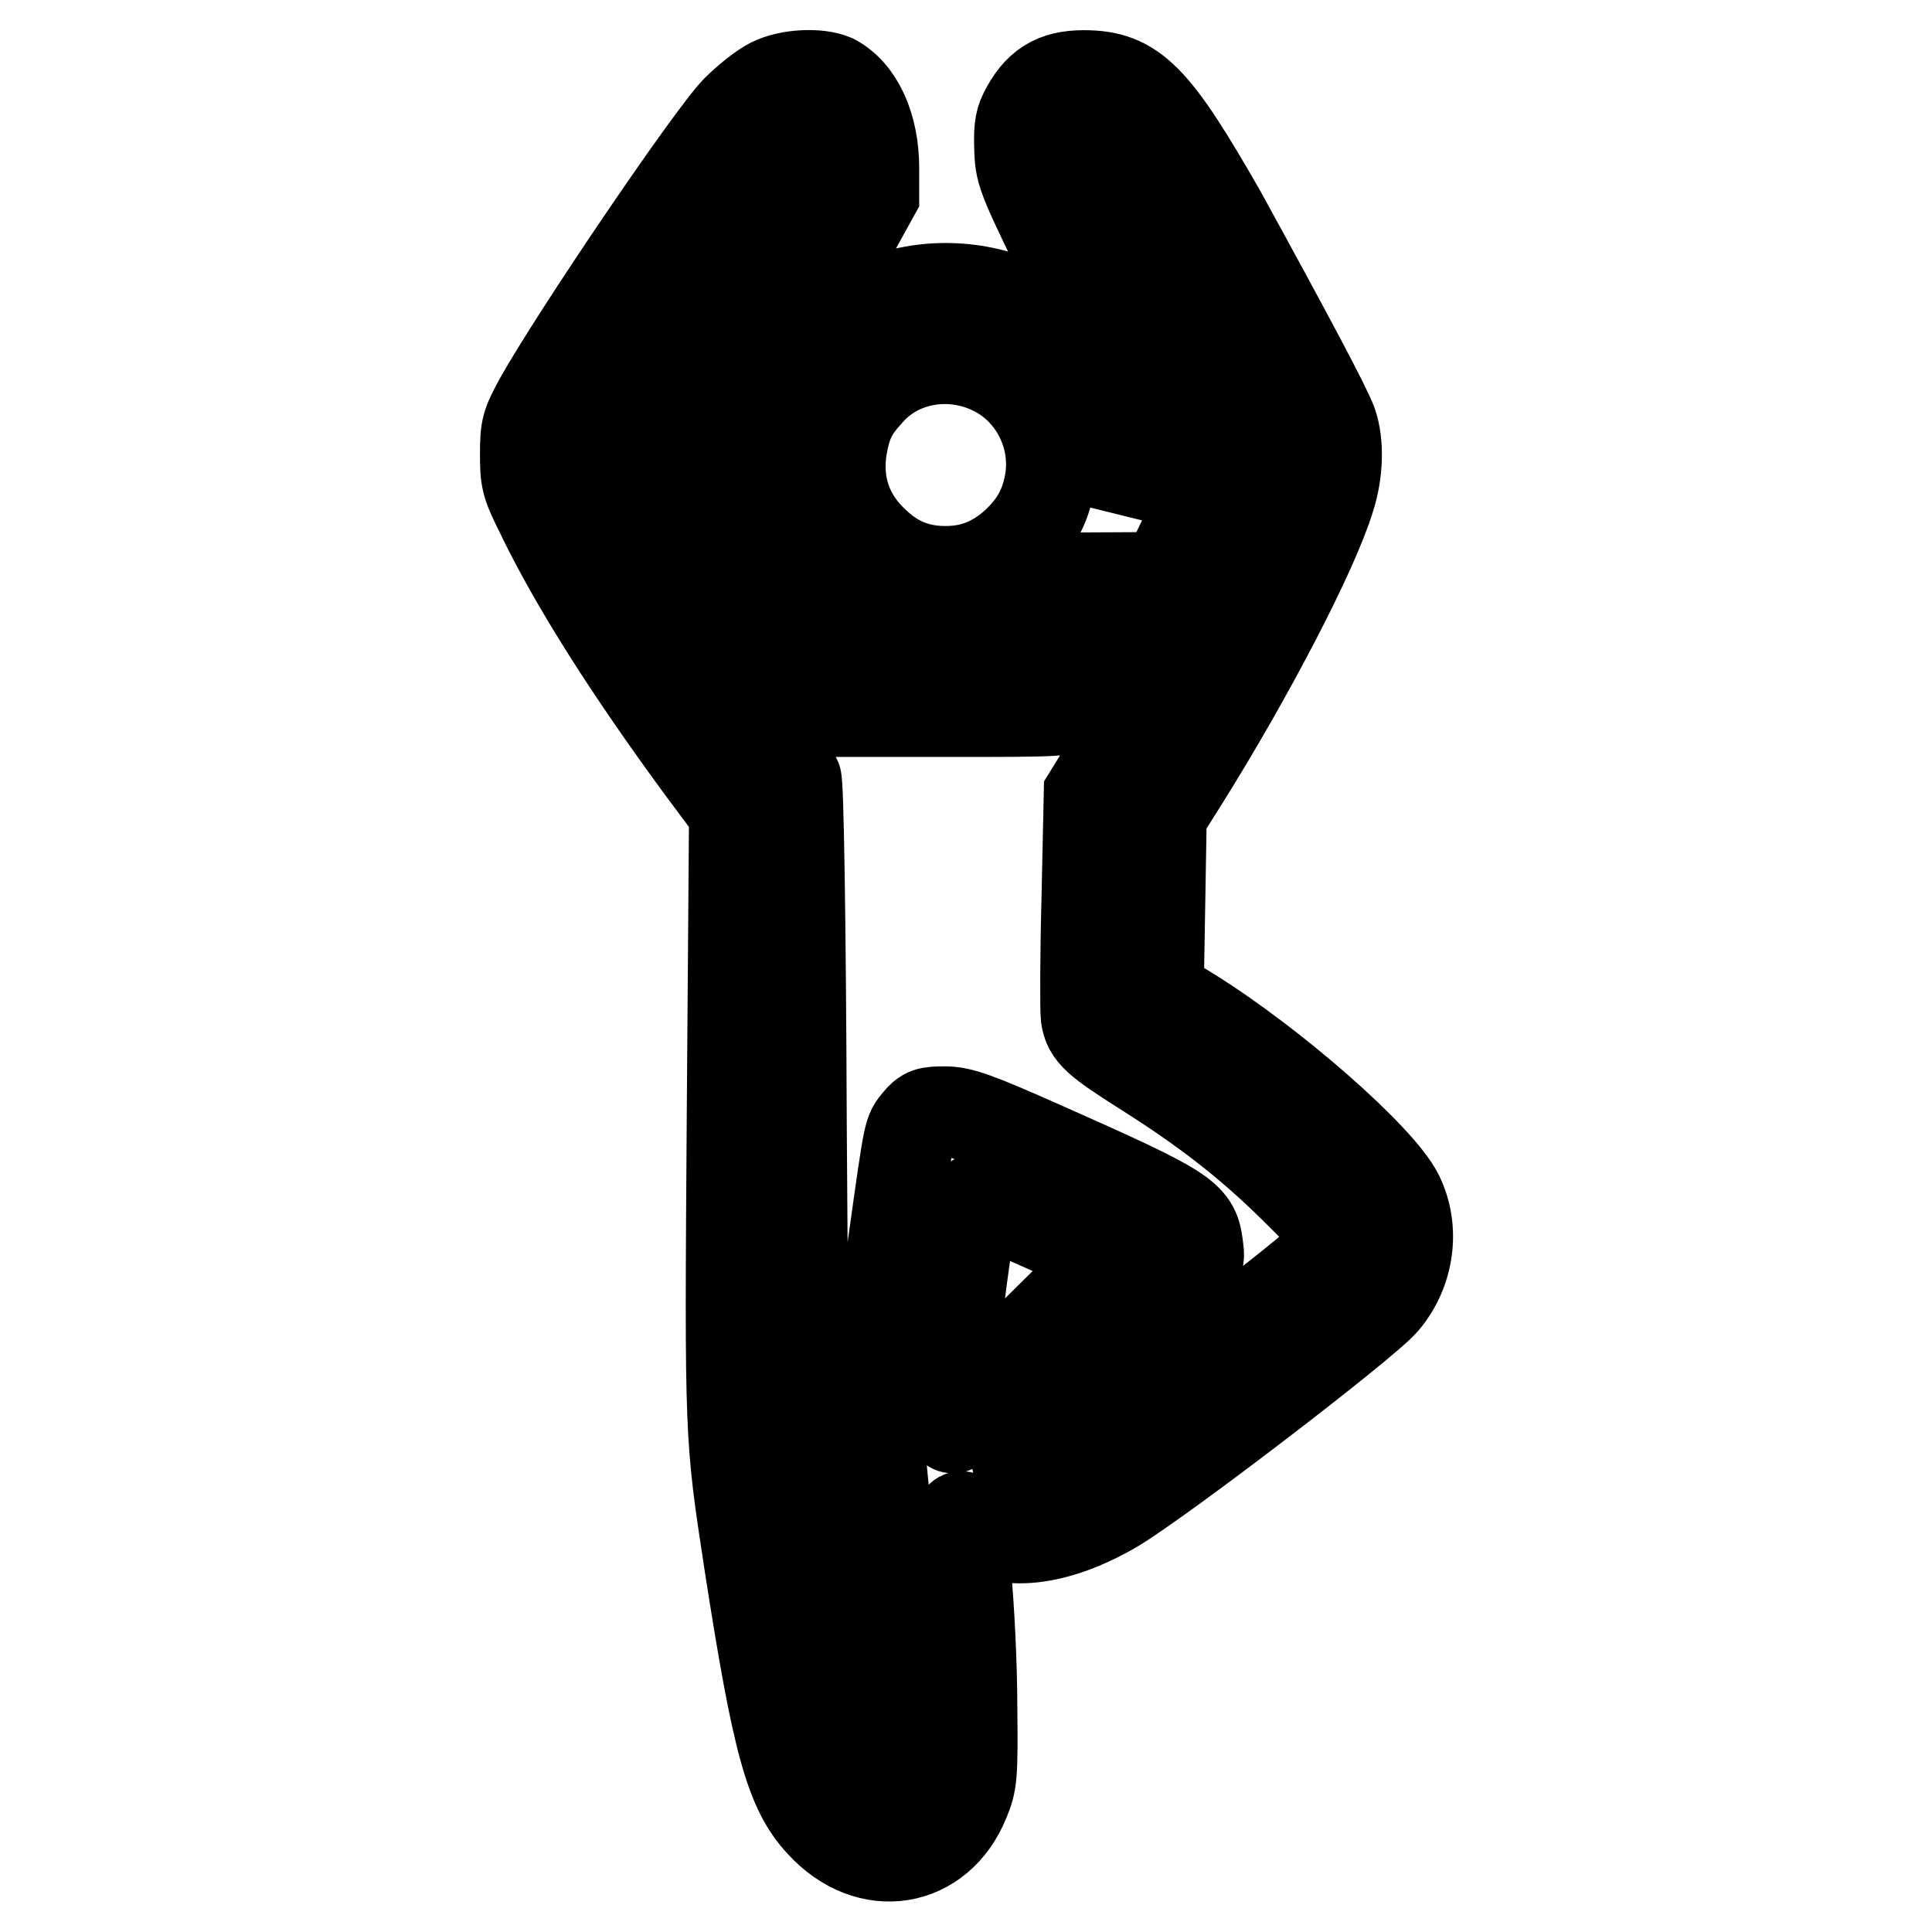 <?xml version="1.0" encoding="utf-8"?>
<!-- Svg Vector Icons : http://www.onlinewebfonts.com/icon -->
<!DOCTYPE svg PUBLIC "-//W3C//DTD SVG 1.1//EN" "http://www.w3.org/Graphics/SVG/1.1/DTD/svg11.dtd">
<svg version="1.1" xmlns="http://www.w3.org/2000/svg" xmlns:xlink="http://www.w3.org/1999/xlink" x="0px" y="0px" viewBox="0 0 256 256" enable-background="new 0 0 256 256" xml:space="preserve">
<g><g><g><path stroke-width="12" fill-opacity="0" stroke="#000000"  d="M102.2,11c-1.2,0.6-3.2,2.2-4.6,3.6c-3.5,3.6-21.4,30-26.2,38.6c-1.6,3-1.8,3.5-1.8,6.9s0.1,4,2,7.8c4.4,9.2,11.8,20.9,21.6,34.2l4.1,5.5l-0.3,40c-0.3,43.4-0.3,42.5,2.3,59.6c3.7,23.8,5.4,30,9.5,34.4c6.3,6.9,15.6,5.4,19-3c1-2.4,1.1-3.2,1-12.5c0-5.4-0.4-13.3-0.8-17.3c-0.4-4.1-0.7-7.6-0.7-7.8c0-0.2,0.6,0.1,1.4,0.7c4,3.4,11.2,2.6,18.9-1.9c6.1-3.6,33.4-24.5,35.8-27.4c3.3-3.9,4.1-9.5,1.9-14c-2.4-4.9-16.6-17.4-27.7-24.3l-4.1-2.5l0.2-11.8l0.2-11.8l2.9-4.6c8.7-13.9,17.2-30.2,19.4-37.4c1.1-3.4,1.2-7.3,0.3-9.9c-0.8-2.2-5.7-11.4-14.7-27.8C153,12.9,150.2,10,143.6,10c-3.9,0-6.1,1.4-7.9,5c-0.6,1.2-0.7,2.4-0.6,4.9c0.1,3.2,0.4,3.7,7.6,18.5c4.1,8.4,7.8,16.3,8.3,17.6c1,2.8,0.7,4.3-1.1,8.3l-1.3,2.8l0.2-3.9c0.8-13.8-9.7-25-23.5-25c-15.5,0-26.7,14.5-22.7,29.5C105,76.7,112,83,122.1,85c0.6,0.1-1.5,0.1-4.8,0c-5.4-0.1-6.1-0.2-6.8-1.2c-0.8-1-4.7-7.8-10.3-17.9l-3.1-5.6l1.4-3c0.8-1.6,5-9.4,9.4-17.2l7.9-14.3v-3.5c0-5.6-2.1-10.1-5.4-11.8C108.5,9.7,104.6,9.8,102.2,11z M106.3,21.6c0,1.6-1.3,4.3-7.9,16.1C88,56.8,87.7,57.3,88,61c0.2,3.1,0.8,4.4,9.9,20.4c4.7,8.2,6.3,10.3,9.1,11.7l2.3,1.2h15.9c15.9,0,15.9,0,17.8-1.1c1.1-0.6,2.7-2.1,3.6-3.3c3-4,9.8-16.9,13.3-25.4c0.7-1.8,1-3.5,1-5.8c0-4.1-0.8-6.3-9.9-24.7c-3.8-7.8-6.7-14.2-6.6-14.3c0.9-0.9,6.6,8.6,18.6,31.2c5,9.4,5,9.1,3.7,12.9c-2.1,6.5-8.5,18.8-17.7,33.9l-4.7,7.6l-0.3,13.9c-0.2,7.6-0.2,14.6-0.1,15.5c0.3,2.2,1.4,3.2,7.9,7.3c7.9,5,13.6,9.4,19.6,15.3c5.7,5.6,6.2,6.5,4.7,8.7c-1.6,2.2-29.3,23.2-34.6,26.2c-3.1,1.7-6.7,2.6-6.7,1.6c0-1.7,1.9-4.1,7-9.1c18-17.4,17.3-16.6,16.9-19.8c-0.5-3.8-1.7-4.6-20.4-12.9c-9-4-11-4.7-13.1-4.7c-2.2,0-2.6,0.1-3.6,1.3c-1.2,1.5-1.1,0.8-3.2,15.8c-2.4,16.5-2.6,19.9-1.8,27.9c2.2,22.6,2.5,27.9,2.6,34.5c0.1,7.8-0.2,9.5-1.9,9.5c-0.9,0-2.4-1.5-3.4-3.5c-1.1-2.3-2.9-11.3-6.4-32.6c-1-6.1-1-7.5-1.3-51.3c-0.1-27.3-0.4-45.3-0.7-45.7c-0.2-0.4-2.1-3-4.3-5.9c-9.5-12.8-19.9-29.5-22.1-35.2c-0.7-2.1-0.7-2.2,0.3-4.2c1.5-3,7.3-12.1,15.5-24c7-10.3,10-14.3,10.9-14.3C106.2,19.7,106.3,20.5,106.3,21.6z M131.1,48.8c5.7,2.5,9.1,8.8,8,15.1c-0.6,3.3-1.9,5.7-4.6,8.2c-2.7,2.4-5.6,3.6-9.2,3.6s-6.5-1.1-9.2-3.6c-3.9-3.5-5.4-8-4.5-13.1c0.6-3.1,1.3-4.6,3.5-7C118.9,47.6,125.5,46.3,131.1,48.8z M142.3,79.3c-0.8,1.6-2.2,3.5-3,4.4l-1.4,1.6l-5.3,0c-2.9,0-4.8-0.2-4.1-0.3c4.9-0.8,10-3.4,13.2-6.6c1-1,1.9-1.9,2-1.9C143.7,76.5,143.1,77.8,142.3,79.3z M138.3,162.5c4.7,2.1,8.6,3.8,8.7,4c0.1,0.1-4.2,4.5-9.5,9.7c-7.2,7-9.9,10-10.3,11.3c-2.1,6-1.7-4.3,0.7-21.3c0.9-6.3,1.2-7.4,1.6-7.4C129.6,158.7,133.6,160.4,138.3,162.5z"/></g></g></g>
</svg>